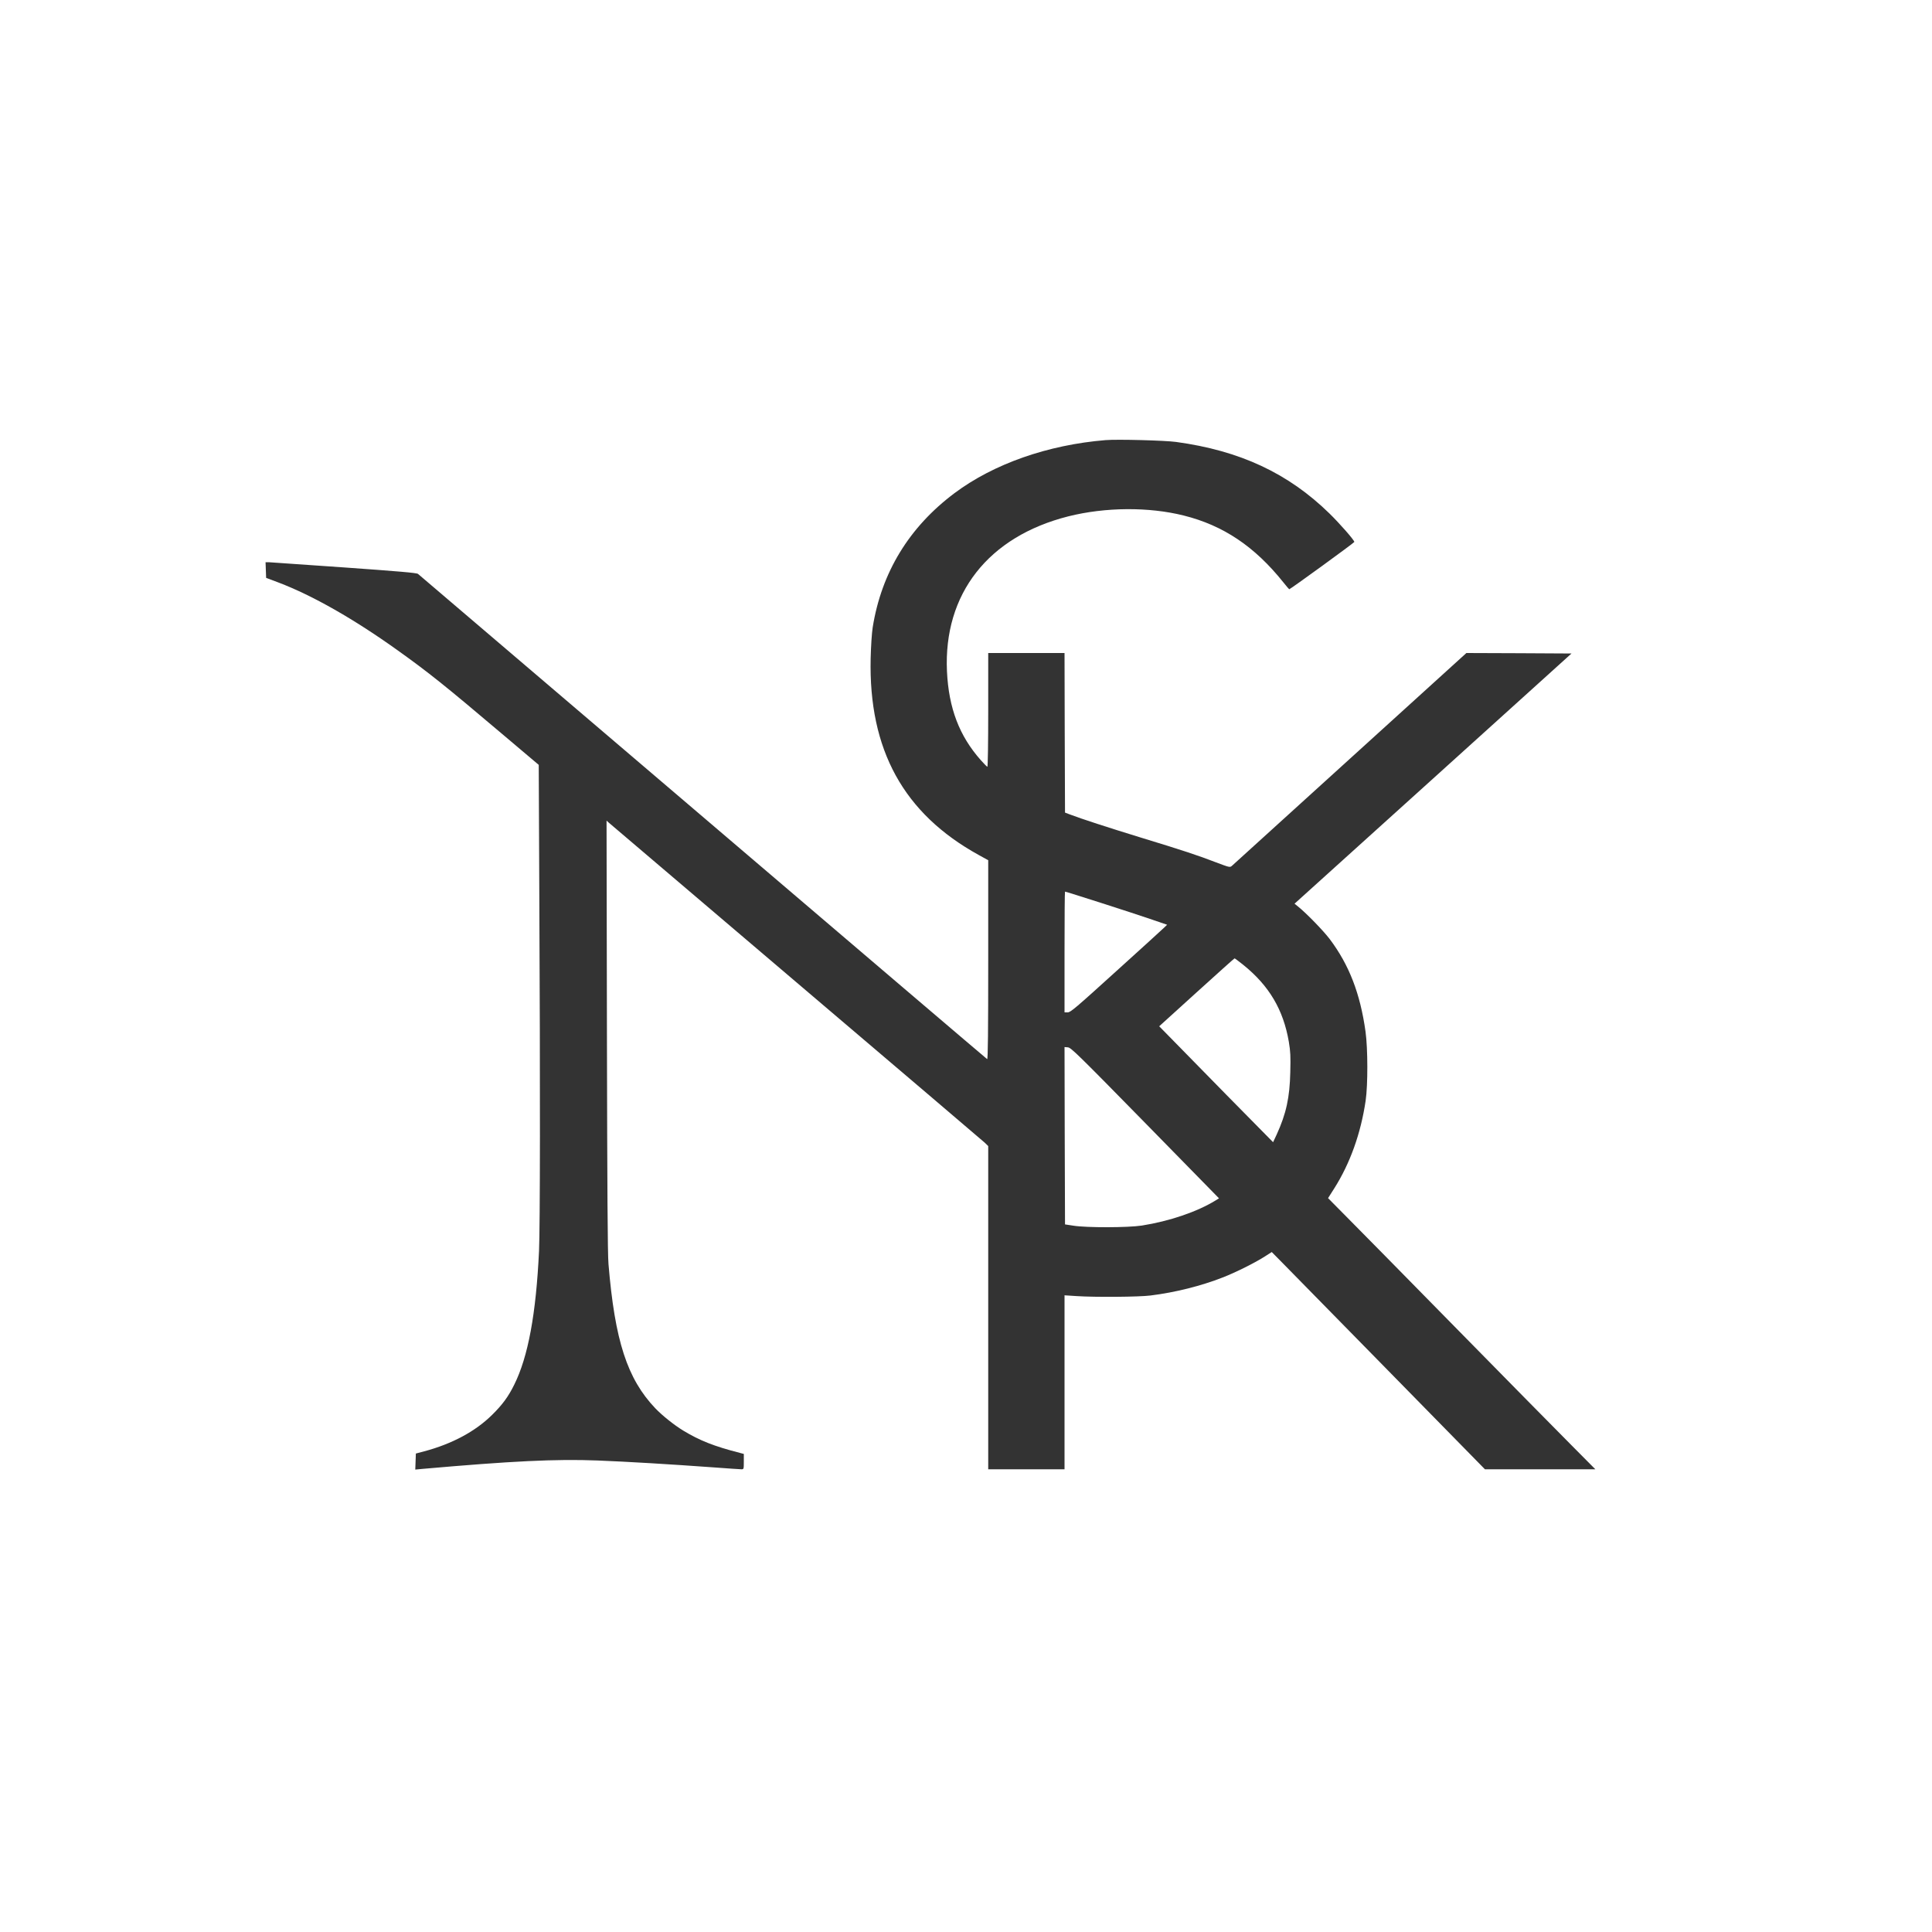 <?xml version="1.0" standalone="no"?>
<!DOCTYPE svg PUBLIC "-//W3C//DTD SVG 20010904//EN"
 "http://www.w3.org/TR/2001/REC-SVG-20010904/DTD/svg10.dtd">
<svg version="1.0" xmlns="http://www.w3.org/2000/svg"
 width="2000pt" height="2000pt" viewBox="0 0 2000 2000"
 preserveAspectRatio="xMidYMid meet">
<rect x="0" y="0" width="2000" height="2000" fill="#333333" stroke="none"/>
<g transform="translate(0,2000) scale(0.1,-0.1)"
fill="#ffffff" stroke="none">
<g>
<path d="M0 10000 l0 -10000 10000 0 10000 0 0 10000 0 10000 -10000 0 -10000
0 0 -10000z m12175 5425 c660 -90 1161 -323 1589 -742 106 -104 256 -275 256
-293 0 -8 -663 -490 -674 -490 -2 0 -30 33 -62 73 -296 370 -621 588 -1029
690 -362 91 -812 88 -1195 -8 -829 -209 -1294 -802 -1257 -1605 18 -381 128
-669 351 -920 32 -36 62 -66 67 -68 5 -2 9 238 9 587 l0 591 395 0 395 0 2
-826 3 -826 50 -19 c118 -45 395 -135 730 -238 443 -135 599 -187 783 -258
141 -53 144 -54 165 -36 11 10 562 510 1224 1111 l1203 1092 544 -2 544 -3
-1433 -1295 -1434 -1295 37 -30 c86 -69 259 -247 327 -336 201 -267 316 -564
371 -959 24 -175 25 -550 1 -715 -50 -338 -161 -649 -326 -909 l-63 -99 179
-181 c99 -99 609 -617 1133 -1151 524 -533 1066 -1084 1204 -1222 l251 -253
-572 0 -571 0 -1013 1033 c-556 567 -1053 1073 -1103 1124 l-91 92 -70 -45
c-99 -64 -305 -167 -437 -218 -225 -88 -491 -155 -748 -187 -117 -15 -571 -19
-767 -6 l-123 8 0 -901 0 -900 -395 0 -395 0 0 1673 0 1673 -37 36 c-21 19
-900 768 -1953 1663 -1053 895 -1925 1637 -1938 1649 l-23 21 4 -2225 c3
-1579 7 -2266 16 -2365 66 -795 194 -1188 485 -1494 71 -74 193 -172 288 -230
172 -104 318 -162 586 -231 l42 -11 0 -79 c0 -78 -1 -80 -24 -80 -13 0 -145 9
-293 20 -440 32 -890 59 -1197 71 -434 17 -893 -6 -1814 -87 l-73 -7 3 83 3
83 87 23 c288 77 529 206 703 378 107 106 166 186 228 311 144 290 226 731
257 1385 11 249 13 1705 3 3664 l-6 1368 -381 322 c-588 498 -762 637 -1077
862 -452 324 -882 569 -1234 703 l-130 49 -3 81 -3 81 33 0 c18 -1 369 -25
780 -54 562 -40 752 -56 765 -67 9 -8 1337 -1140 2949 -2515 1613 -1376 2937
-2505 2943 -2508 8 -5 11 287 11 1026 l0 1033 -98 54 c-778 429 -1141 1089
-1119 2036 3 127 12 262 21 320 91 569 377 1038 847 1390 405 303 966 500
1564 549 121 10 614 -3 730 -19z"/>
<g>
<path d="M11020 10145 l0 -625 33 0 c29 0 84 47 502 426 259 234 483 438 498
453 l29 28 -179 61 c-164 57 -866 282 -878 282 -3 0 -5 -281 -5 -625z"/>
</g>
<g>
<path d="M12387 9727 l-387 -351 108 -110 c59 -61 325 -331 589 -601 l482
-489 37 79 c99 217 135 383 141 645 4 166 2 213 -15 315 -57 333 -204 581
-472 797 -47 37 -87 68 -90 67 -3 0 -179 -158 -393 -352z"/>
</g>
<g>
<path d="M11022 8243 l3 -918 85 -13 c135 -22 566 -21 710 1 285 45 571 142
762 259 l37 23 -764 780 c-698 712 -768 780 -800 783 l-35 3 2 -918z"/>
</g>
</g>
</g>
</svg>
